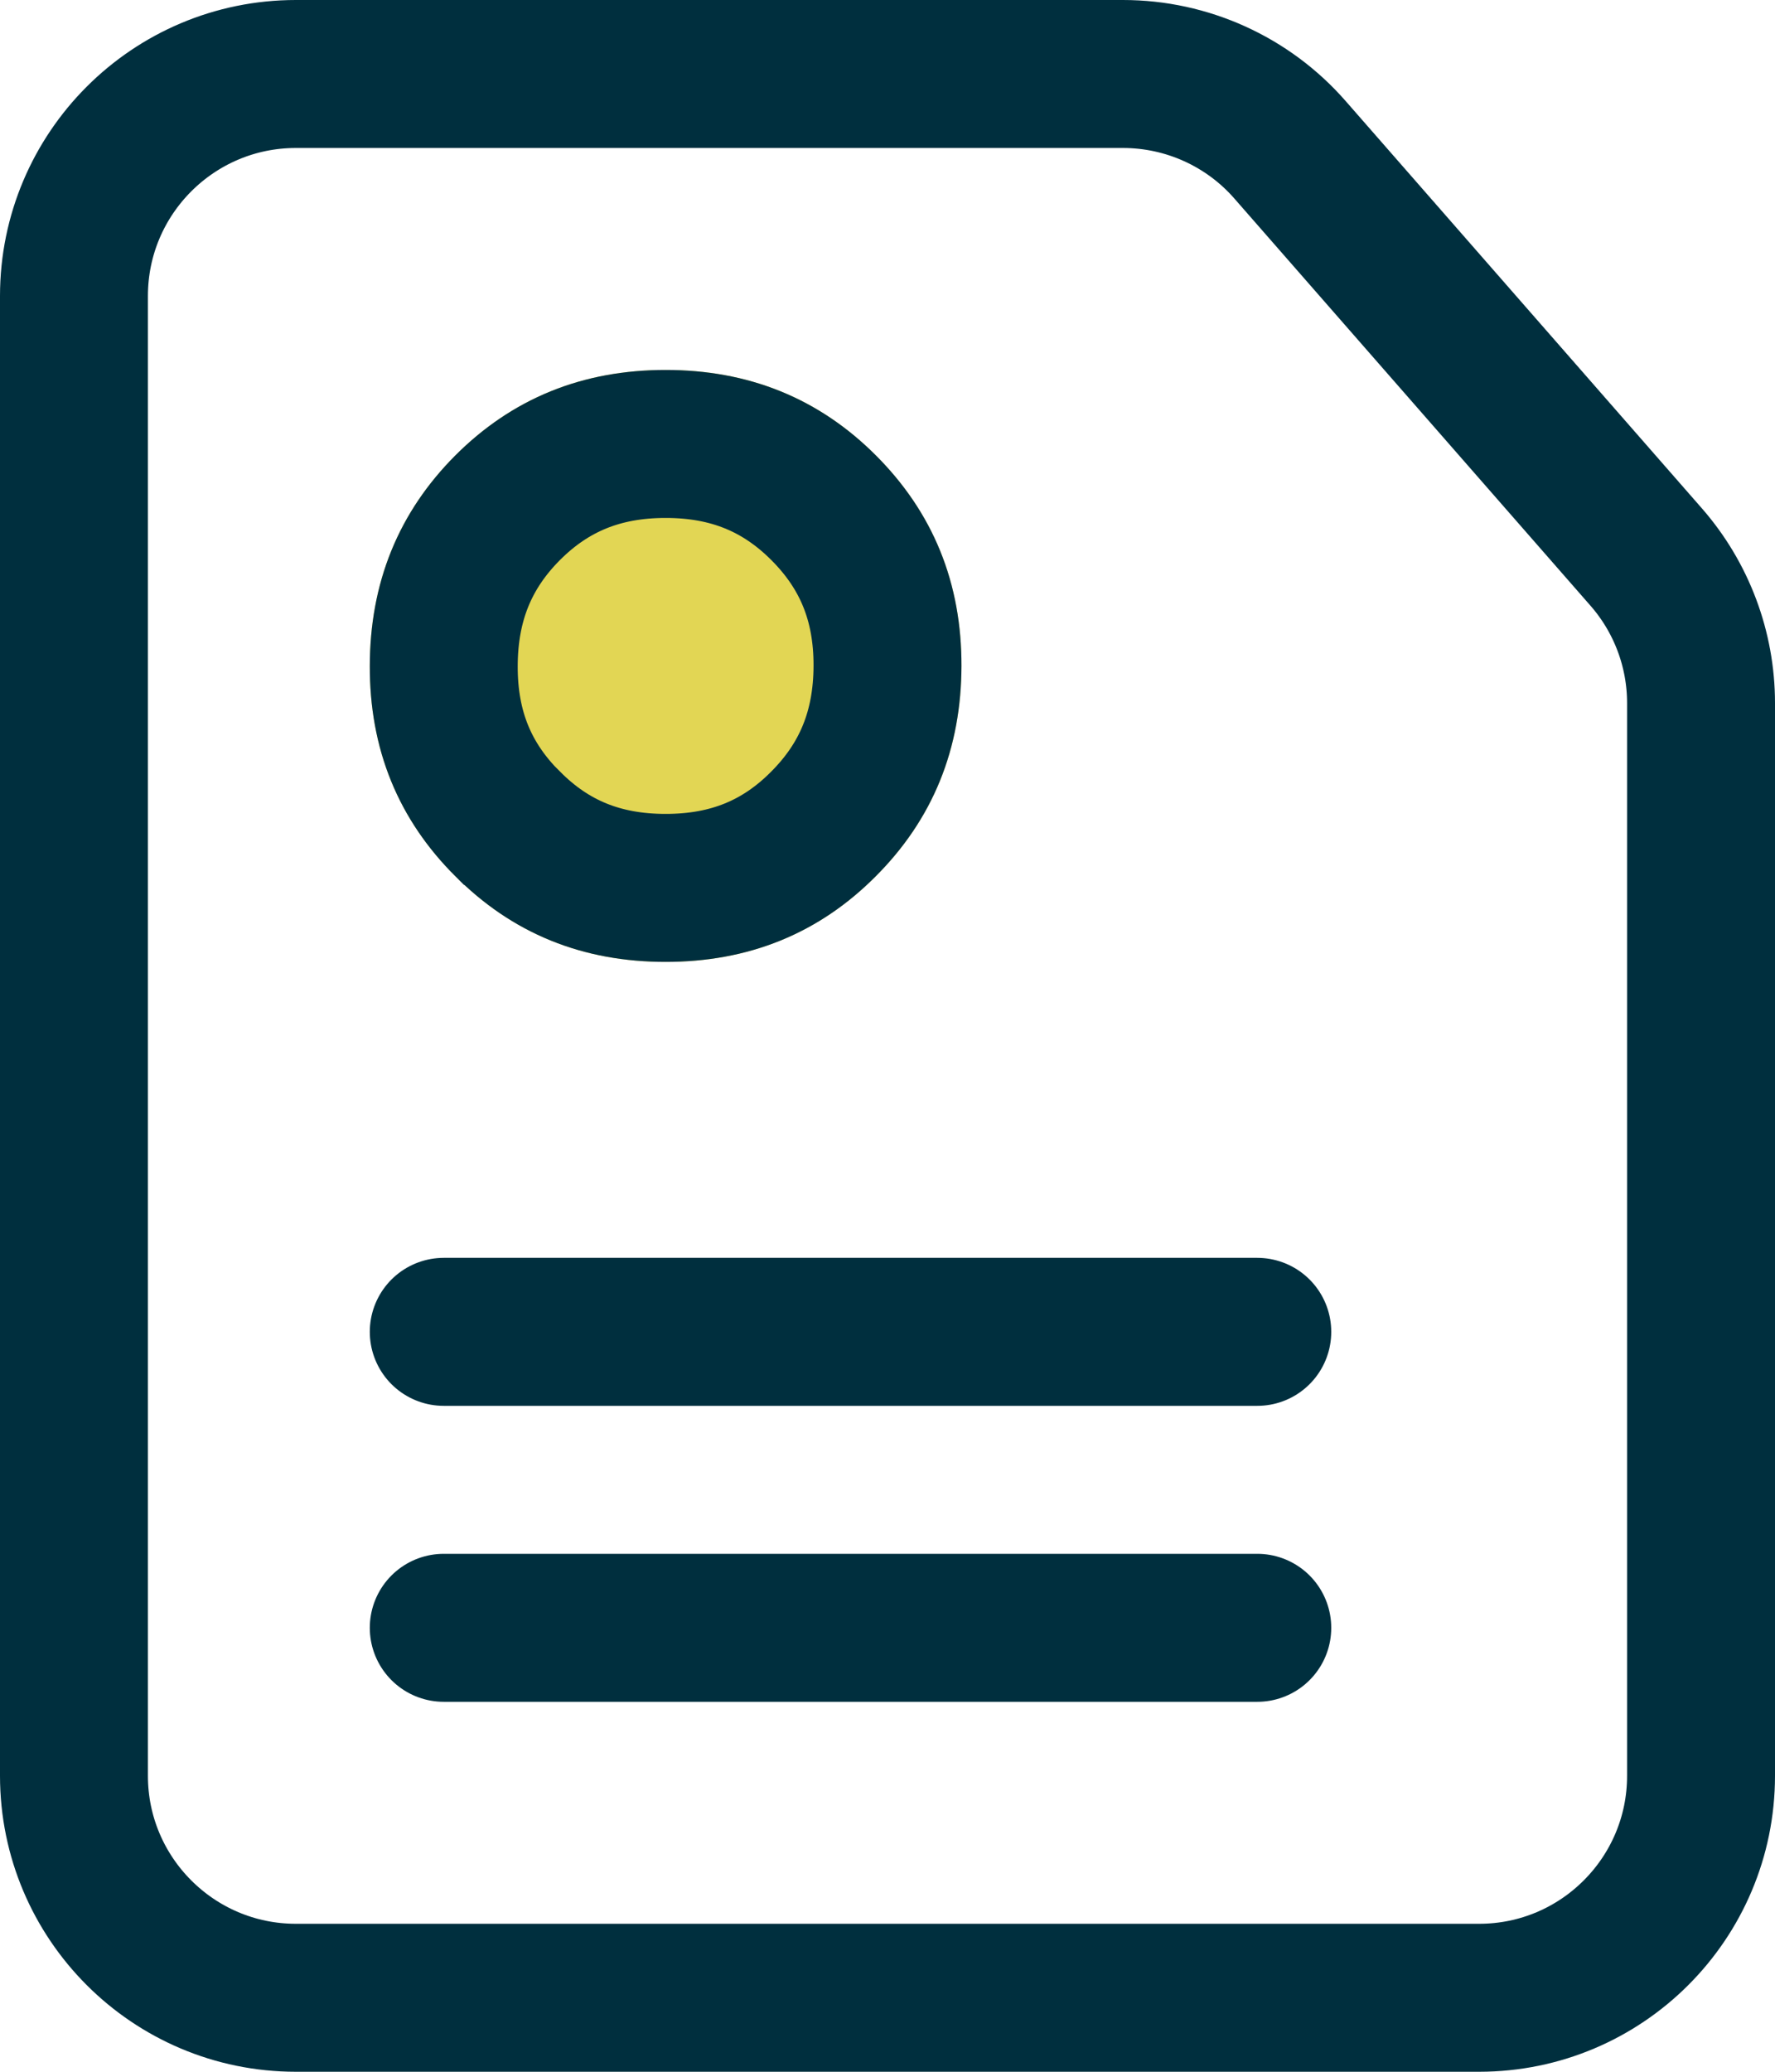 <?xml version="1.0" encoding="UTF-8"?> <svg xmlns="http://www.w3.org/2000/svg" width="12" height="14" viewBox="0 0 12 14" fill="none"><path d="M0.5 2C0.5 1.172 1.172 0.5 2 0.5H7.592C8.025 0.5 8.437 0.687 8.721 1.012L11.129 3.764C11.368 4.037 11.5 4.388 11.5 4.751V12C11.5 12.828 10.828 13.5 10 13.5H2C1.172 13.5 0.5 12.828 0.5 12V2Z" stroke="#002F3E"></path><path d="M3 9L8.5 9" stroke="#002F3E" stroke-linecap="round"></path><path d="M3 11L8.5 11" stroke="#002F3E" stroke-linecap="round"></path><path d="M5.921 5.921C5.536 6.307 5.063 6.5 4.5 6.5C3.937 6.5 3.464 6.307 3.079 5.921C2.692 5.537 2.499 5.064 2.5 4.5C2.501 3.936 2.694 3.462 3.079 3.077C3.464 2.692 3.937 2.5 4.5 2.5C5.063 2.5 5.536 2.692 5.921 3.077C6.308 3.464 6.501 3.938 6.5 4.5C6.499 5.062 6.306 5.536 5.921 5.921Z" fill="#E2D654"></path><path d="M3.433 5.568L3.433 5.568L3.431 5.567C3.143 5.28 2.999 4.936 3 4.501C3.001 4.064 3.145 3.719 3.432 3.431C3.72 3.143 4.065 3 4.5 3C4.935 3 5.28 3.143 5.568 3.431C5.858 3.721 6.001 4.066 6 4.499C5.999 4.933 5.856 5.279 5.567 5.568C5.28 5.857 4.935 6 4.5 6C4.065 6 3.72 5.857 3.433 5.568Z" stroke="#002F3E"></path></svg> 